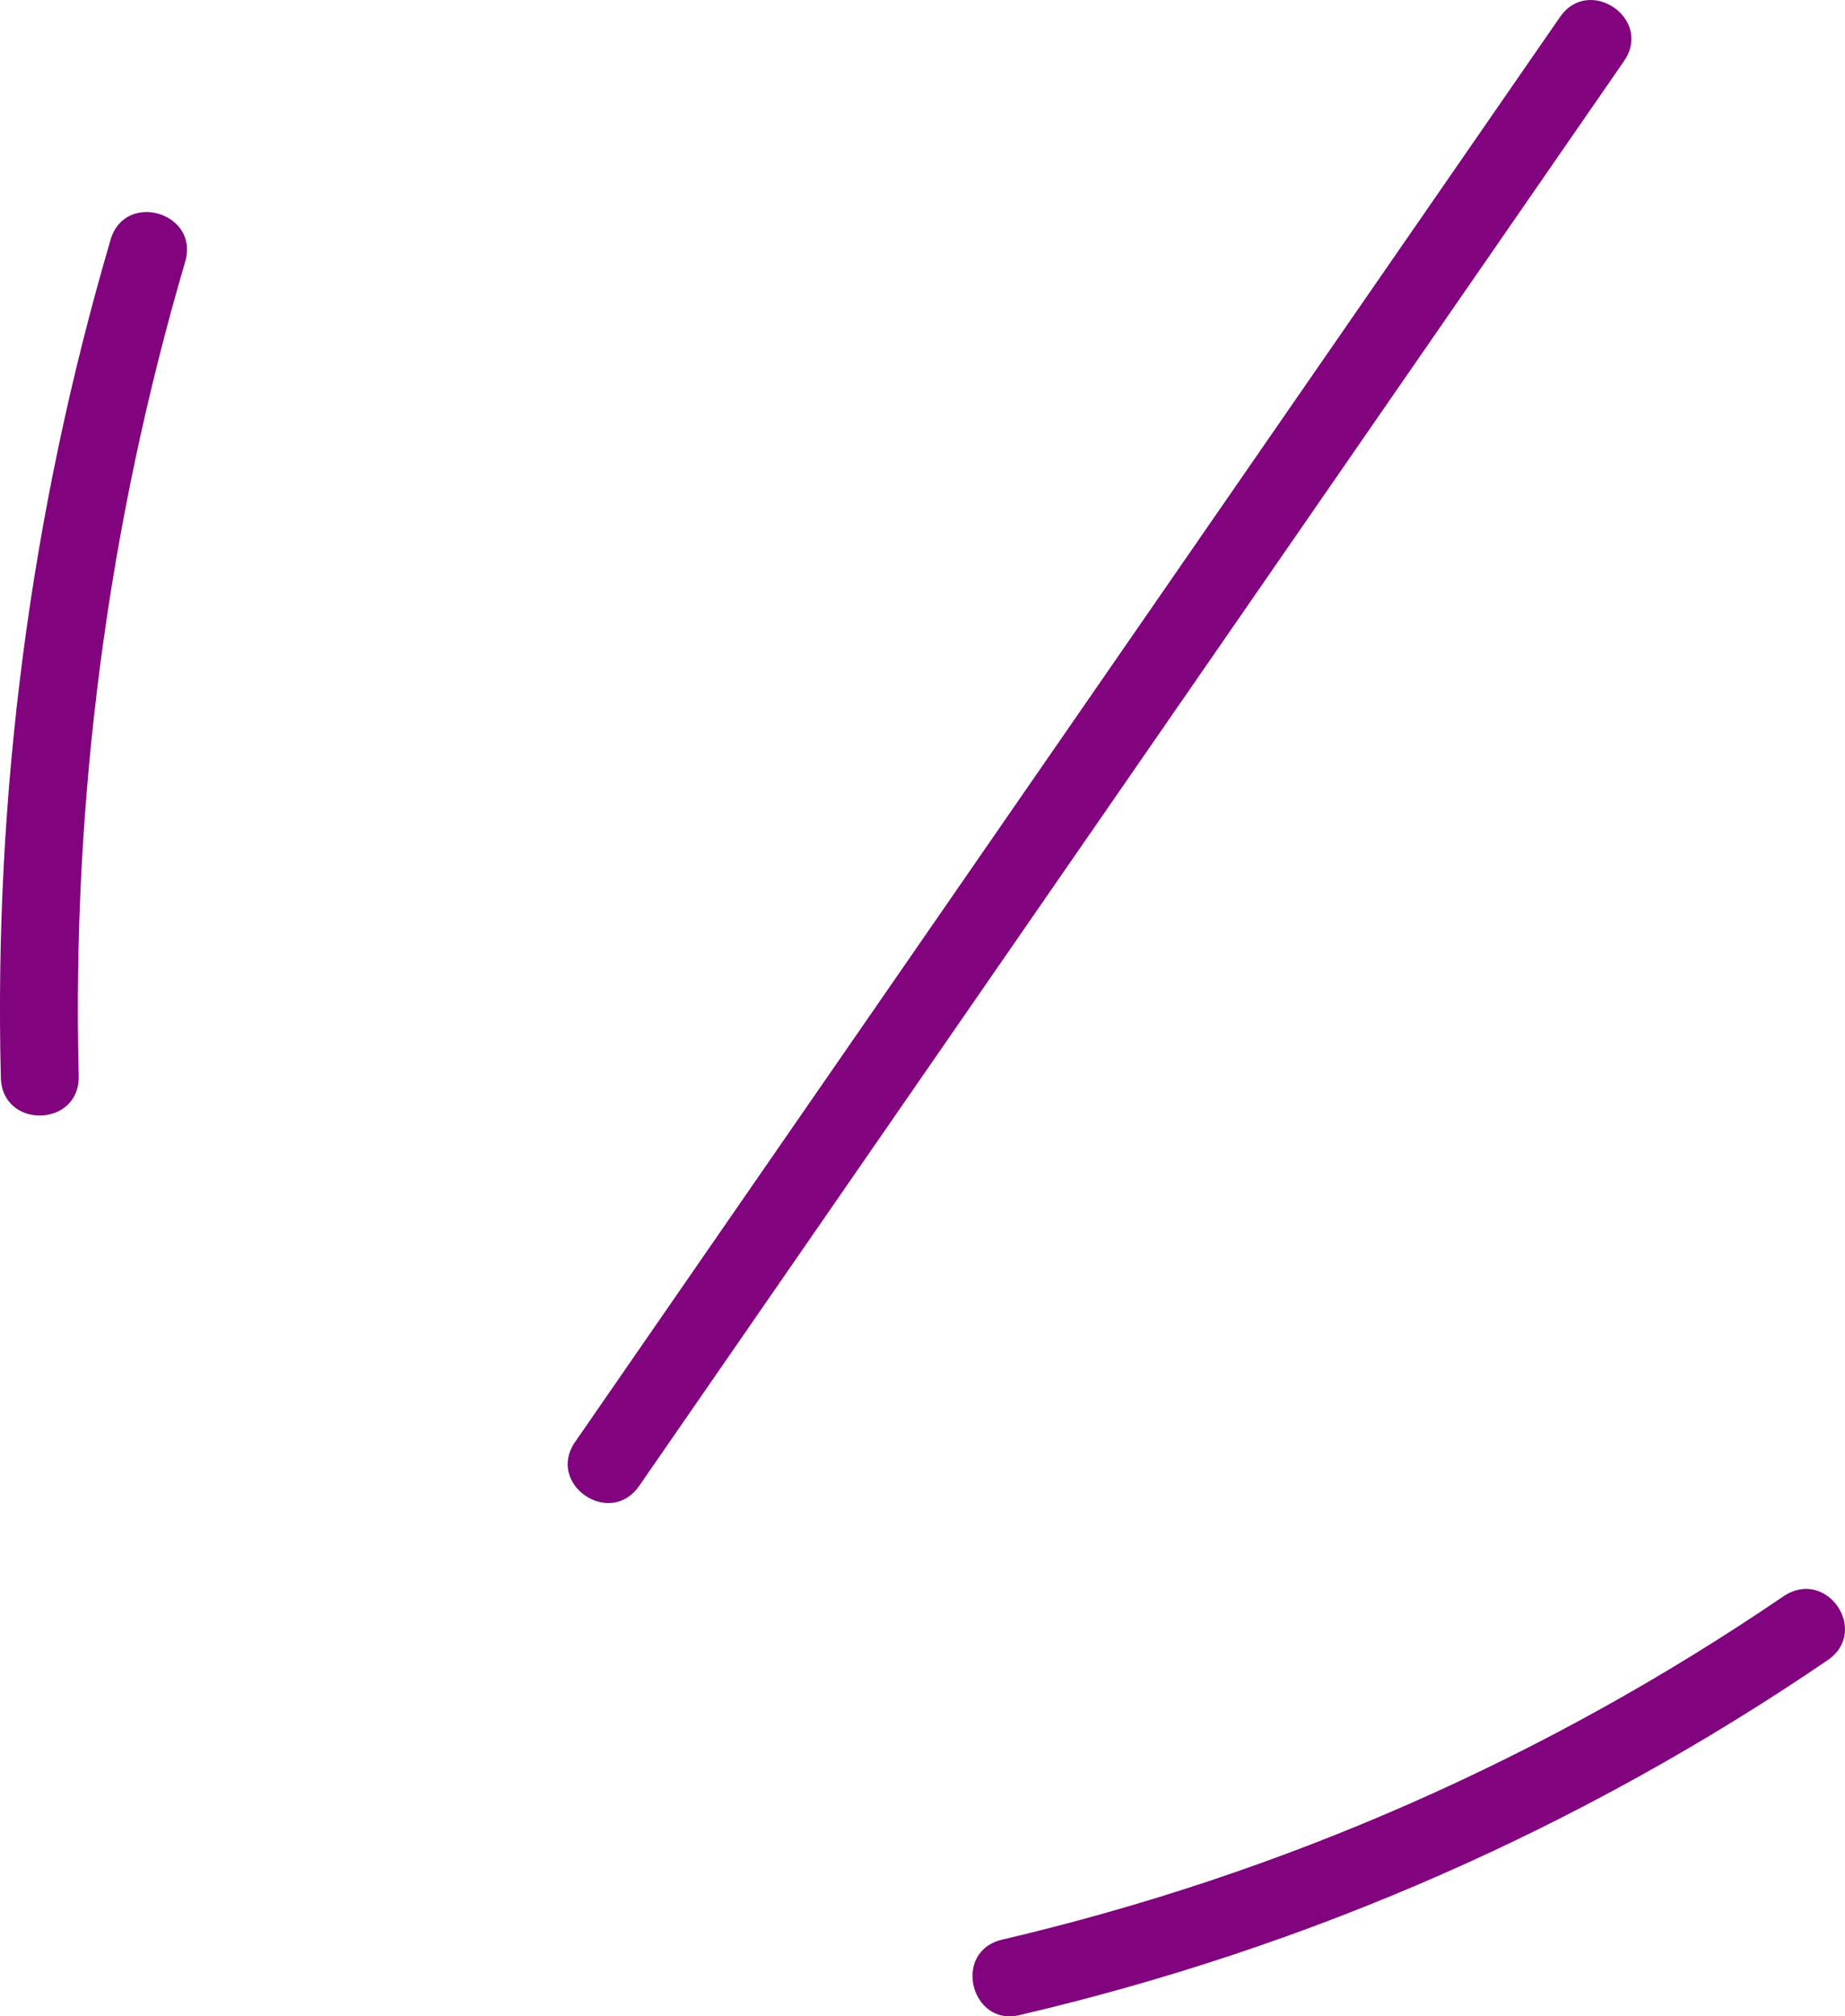 <svg xmlns="http://www.w3.org/2000/svg" width="54" height="59" viewBox="0 0 54 59" fill="none"><path d="M0.025 31.538C-0.184 23.235 0.897 14.985 3.235 7.019C3.655 5.571 5.844 6.222 5.42 7.657C3.149 15.397 2.101 23.413 2.303 31.481C2.341 32.993 0.064 33.044 0.025 31.538Z" fill="#81037E"></path><path d="M47.532 1.788L18.708 43.478C17.851 44.716 15.98 43.428 16.831 42.194L45.655 0.503C46.503 -0.734 48.387 0.549 47.532 1.788Z" fill="#81037E"></path><path d="M53.494 48.577C46.302 53.476 38.35 56.971 29.857 58.959C28.42 59.326 27.849 57.097 29.337 56.754C37.554 54.827 45.248 51.445 52.208 46.703C53.471 45.867 54.729 47.732 53.494 48.577Z" fill="#81037E"></path></svg>